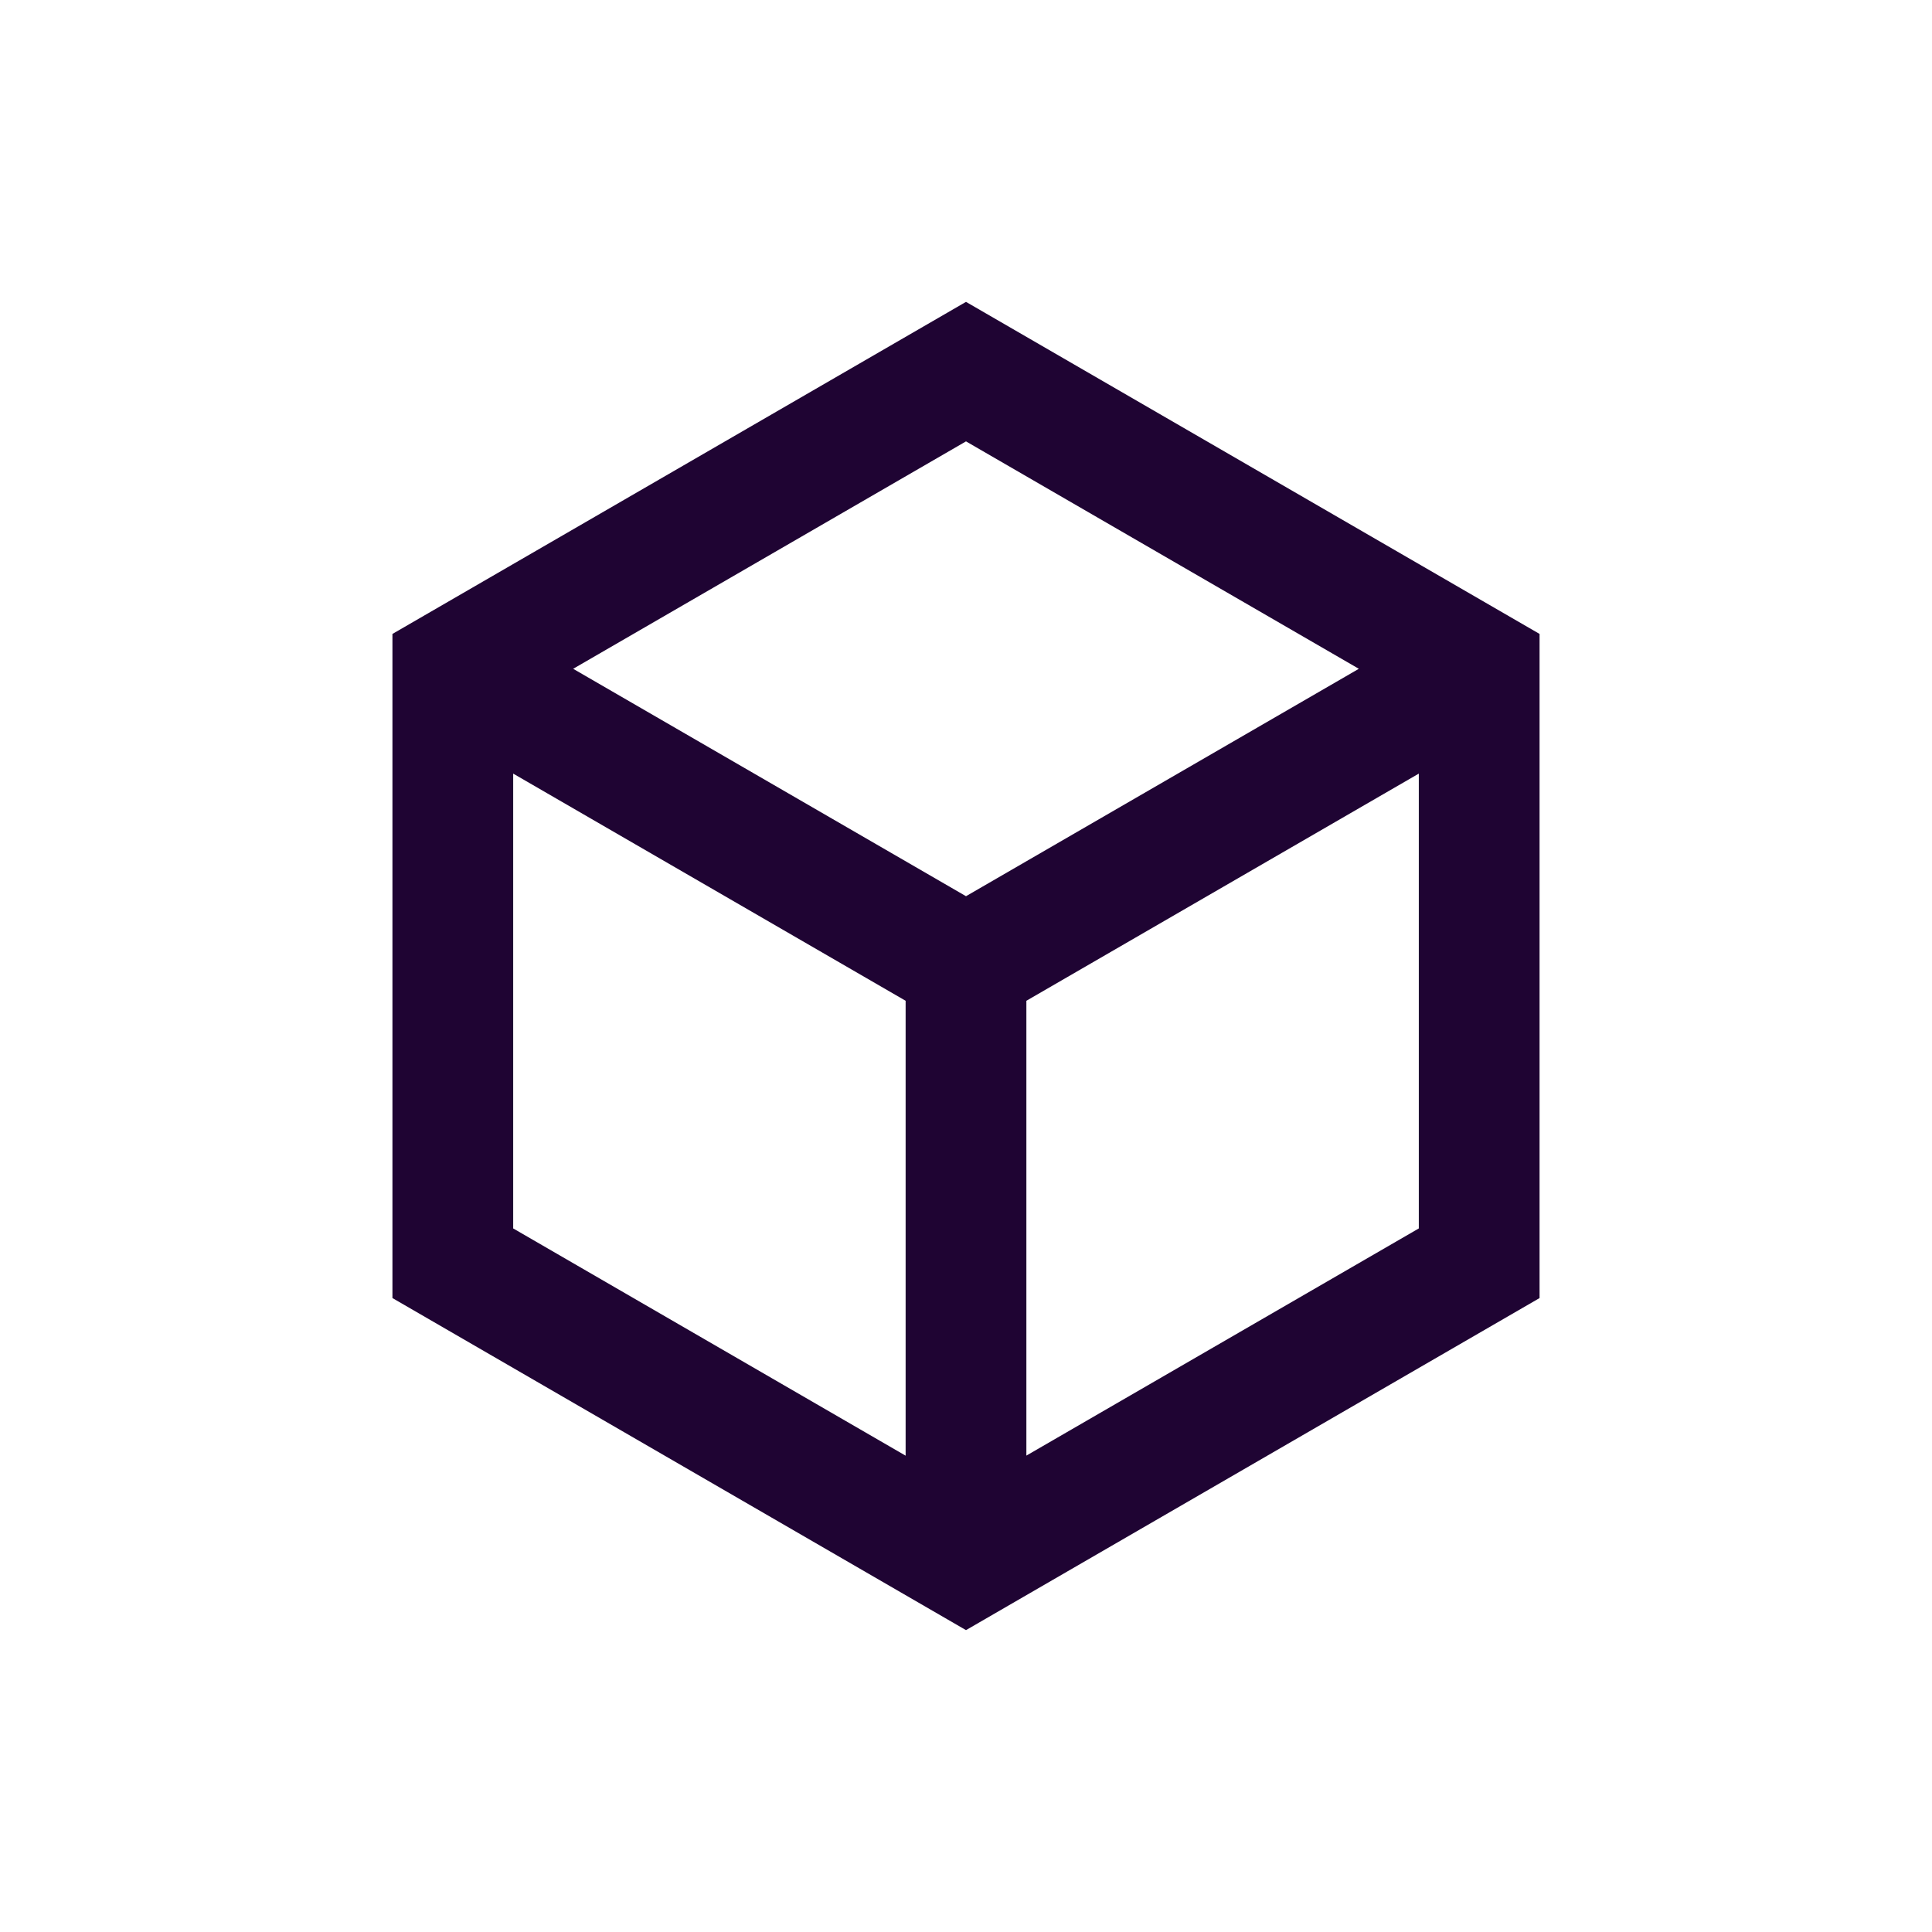 <svg width="24" height="24" viewBox="0 0 24 24" fill="none" xmlns="http://www.w3.org/2000/svg">
<path d="M12 3.75L19.125 7.875V16.125L12 20.25L4.875 16.125V7.875L12 3.75ZM7.12 8.308L12 11.133L16.88 8.308L12 5.483L7.12 8.308ZM6.375 9.61V15.26L11.25 18.083V12.432L6.375 9.61ZM12.75 18.082L17.625 15.26V9.61L12.75 12.432V18.082Z" fill="#1F0433"/>
</svg>
